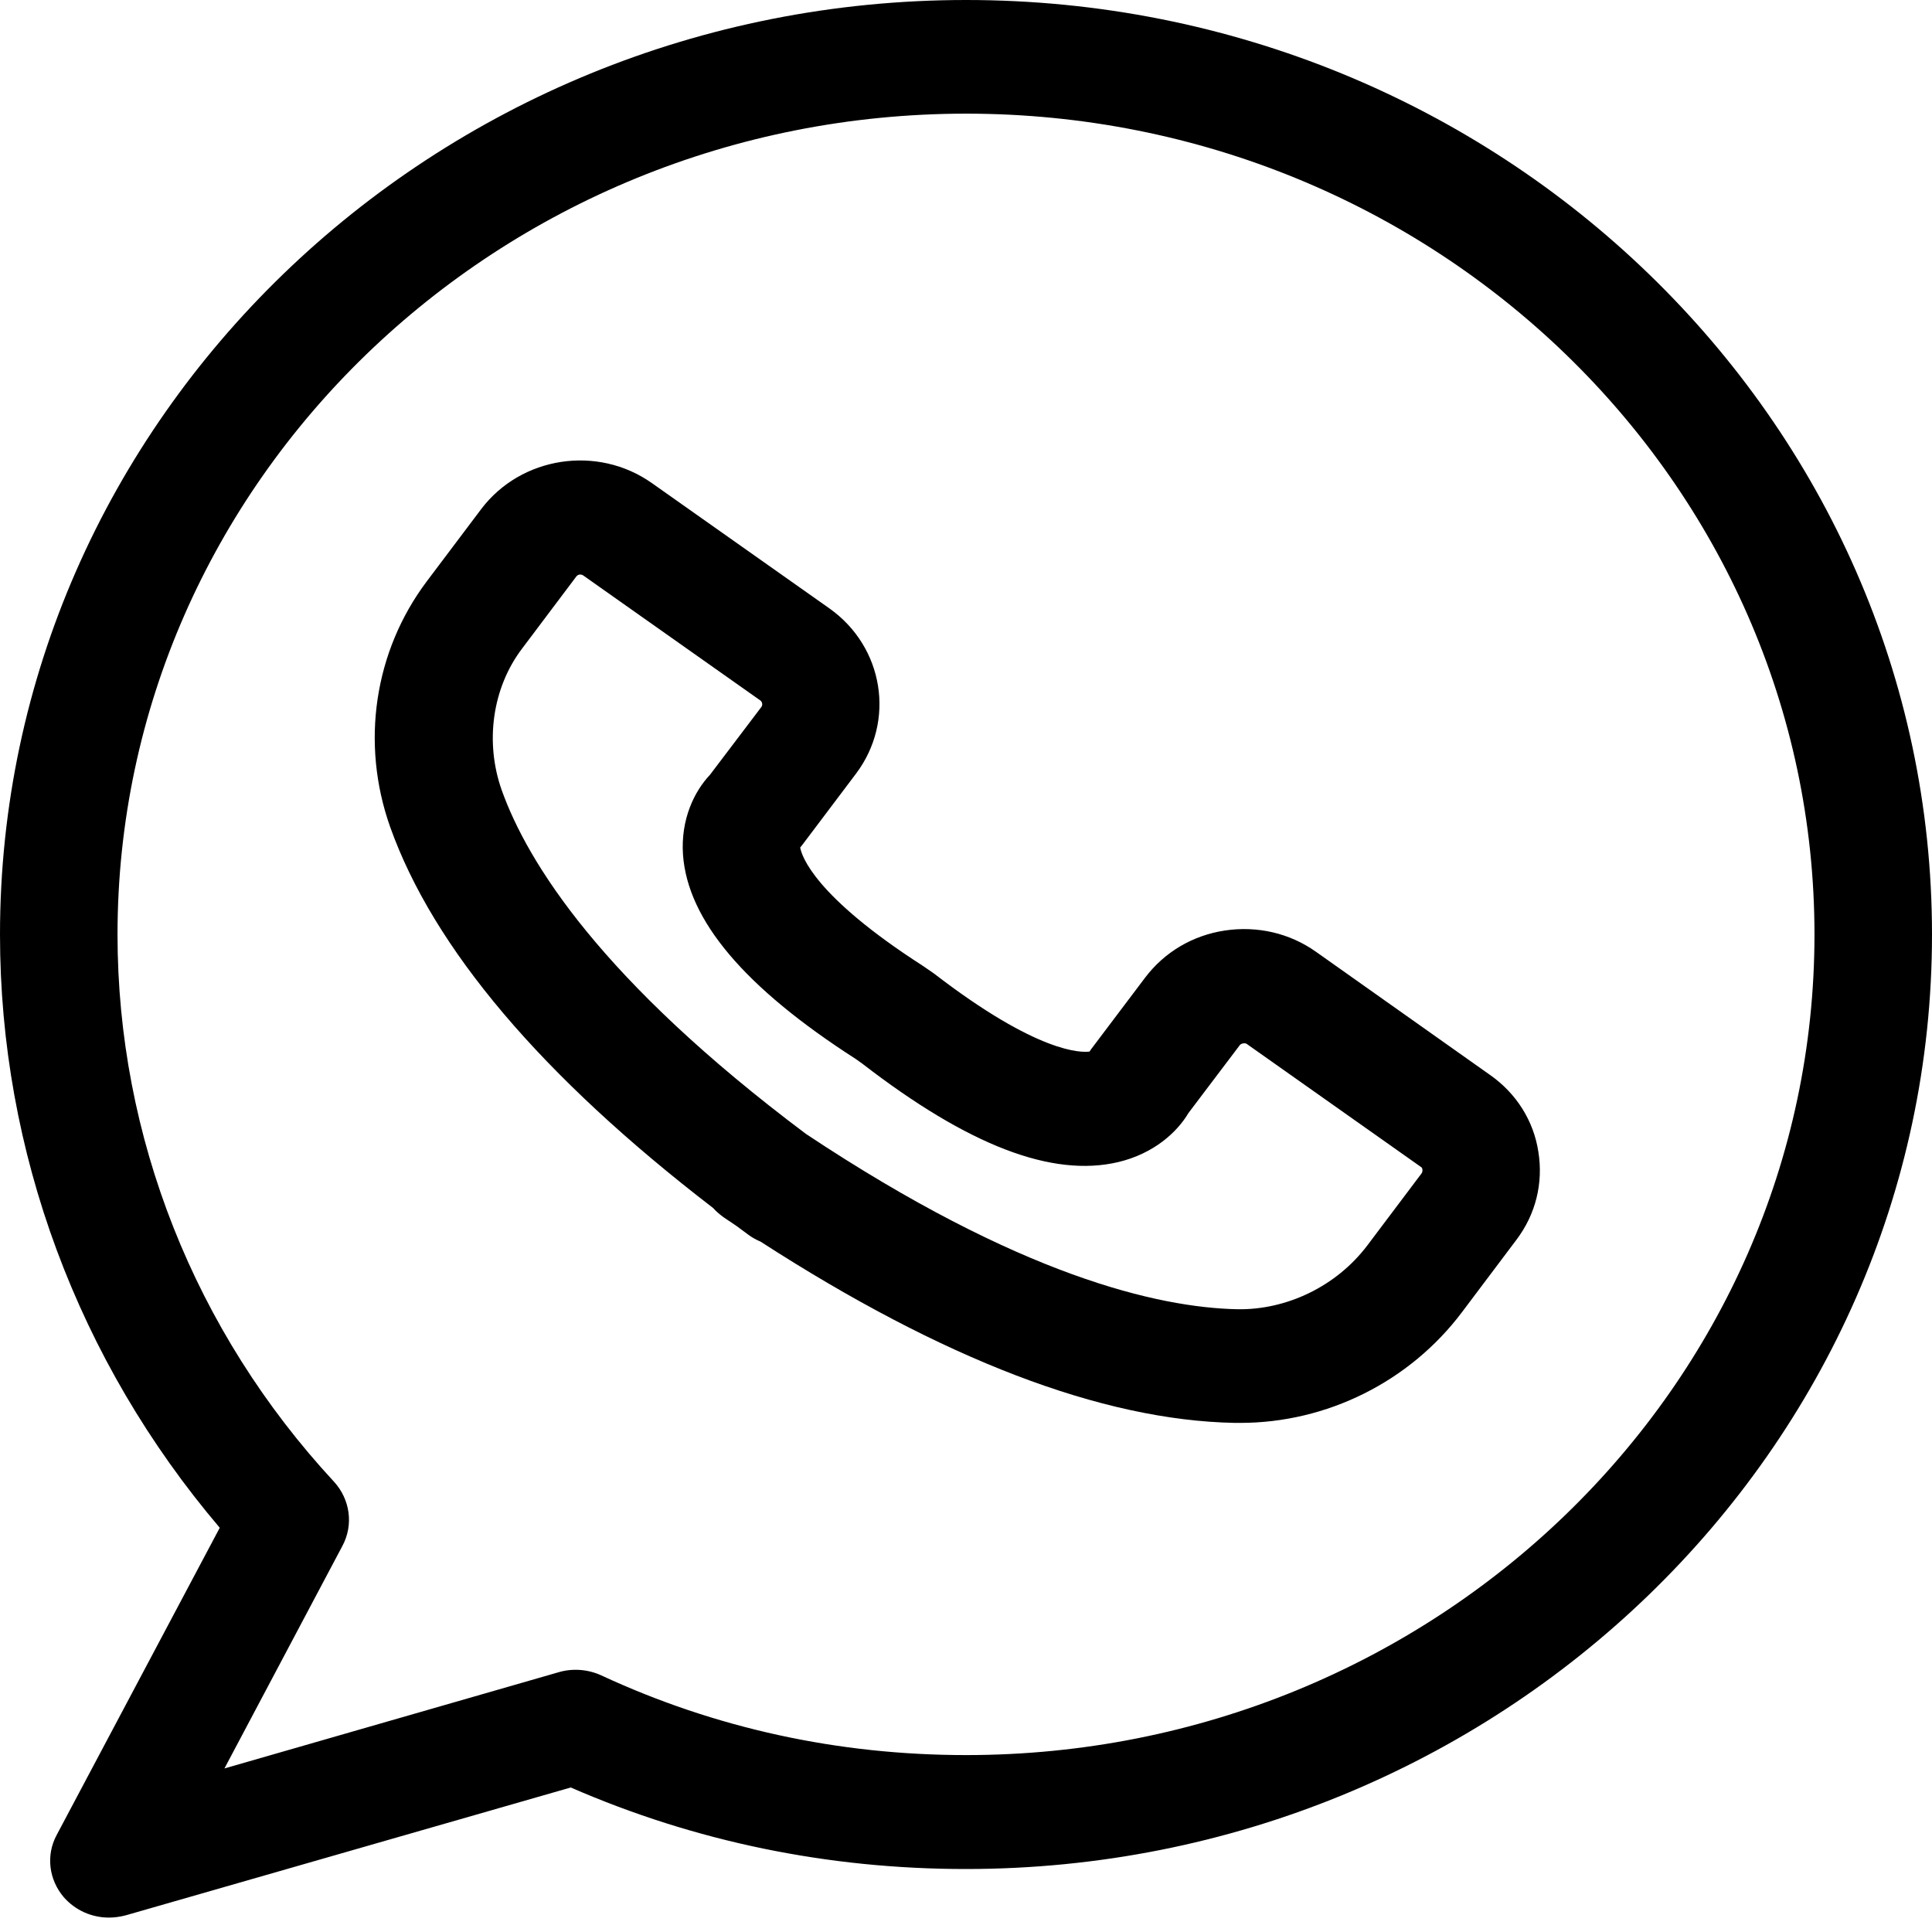 <svg width="35" height="35" viewBox="0 0 35 35" fill="none" xmlns="http://www.w3.org/2000/svg">
<path d="M26.991 19.472L23.841 17.243C23.362 16.903 22.776 16.77 22.191 16.857C21.606 16.945 21.095 17.248 20.744 17.712L19.77 19.003C19.759 19.019 19.748 19.034 19.738 19.05C19.589 19.07 18.801 19.086 16.917 17.634L16.715 17.495C14.746 16.229 14.523 15.503 14.496 15.354C14.507 15.338 14.523 15.323 14.533 15.308L15.507 14.016C16.226 13.063 16.013 11.72 15.023 11.02L11.814 8.755C10.829 8.055 9.441 8.266 8.717 9.223L7.732 10.531C6.78 11.797 6.53 13.46 7.067 14.978C7.849 17.176 9.813 19.498 12.921 21.886C12.974 21.948 13.038 21.999 13.107 22.051C13.182 22.102 13.261 22.154 13.336 22.205C13.411 22.262 13.485 22.313 13.559 22.37C13.629 22.421 13.703 22.462 13.778 22.493C17.077 24.624 19.961 25.731 22.367 25.777C22.399 25.777 22.436 25.777 22.468 25.777C24.038 25.777 25.538 25.031 26.486 23.77L27.47 22.462C27.821 21.999 27.96 21.433 27.869 20.867C27.784 20.306 27.47 19.806 26.991 19.472ZM25.756 21.253L24.772 22.56C24.208 23.307 23.303 23.734 22.415 23.718C20.978 23.688 18.466 23.111 14.602 20.543C10.893 17.763 9.558 15.627 9.089 14.314C8.781 13.444 8.919 12.461 9.457 11.751L10.441 10.443C10.468 10.407 10.521 10.397 10.563 10.423L13.772 12.688C13.81 12.713 13.82 12.77 13.794 12.806L12.862 14.036C12.58 14.335 12.33 14.839 12.373 15.483C12.458 16.672 13.49 17.892 15.502 19.184L15.624 19.271C17.545 20.754 19.062 21.335 20.259 21.052C20.903 20.898 21.324 20.512 21.531 20.162L22.462 18.931C22.489 18.901 22.553 18.89 22.585 18.911L25.741 21.14C25.773 21.155 25.778 21.217 25.756 21.253Z" fill="black"/>
<path d="M17.503 0C7.855 0 0 7.592 0 16.93C0 20.862 1.41 24.651 3.981 27.677L1.027 33.242C0.83 33.607 0.883 34.05 1.155 34.369C1.362 34.606 1.66 34.739 1.974 34.739C2.075 34.739 2.177 34.724 2.278 34.698L10.34 32.382C12.596 33.365 15.002 33.859 17.497 33.859C27.145 33.859 35 26.267 35 16.93C35 7.592 27.151 0 17.503 0ZM17.503 31.795C15.188 31.795 12.958 31.311 10.888 30.349C10.649 30.241 10.377 30.22 10.127 30.292L4.066 32.037L6.205 28.002C6.407 27.621 6.343 27.163 6.051 26.843C3.523 24.115 2.129 20.589 2.129 16.93C2.129 8.73 9.025 2.059 17.503 2.059C25.98 2.059 32.871 8.73 32.871 16.93C32.871 25.129 25.98 31.795 17.503 31.795Z" fill="black"/>
</svg>
